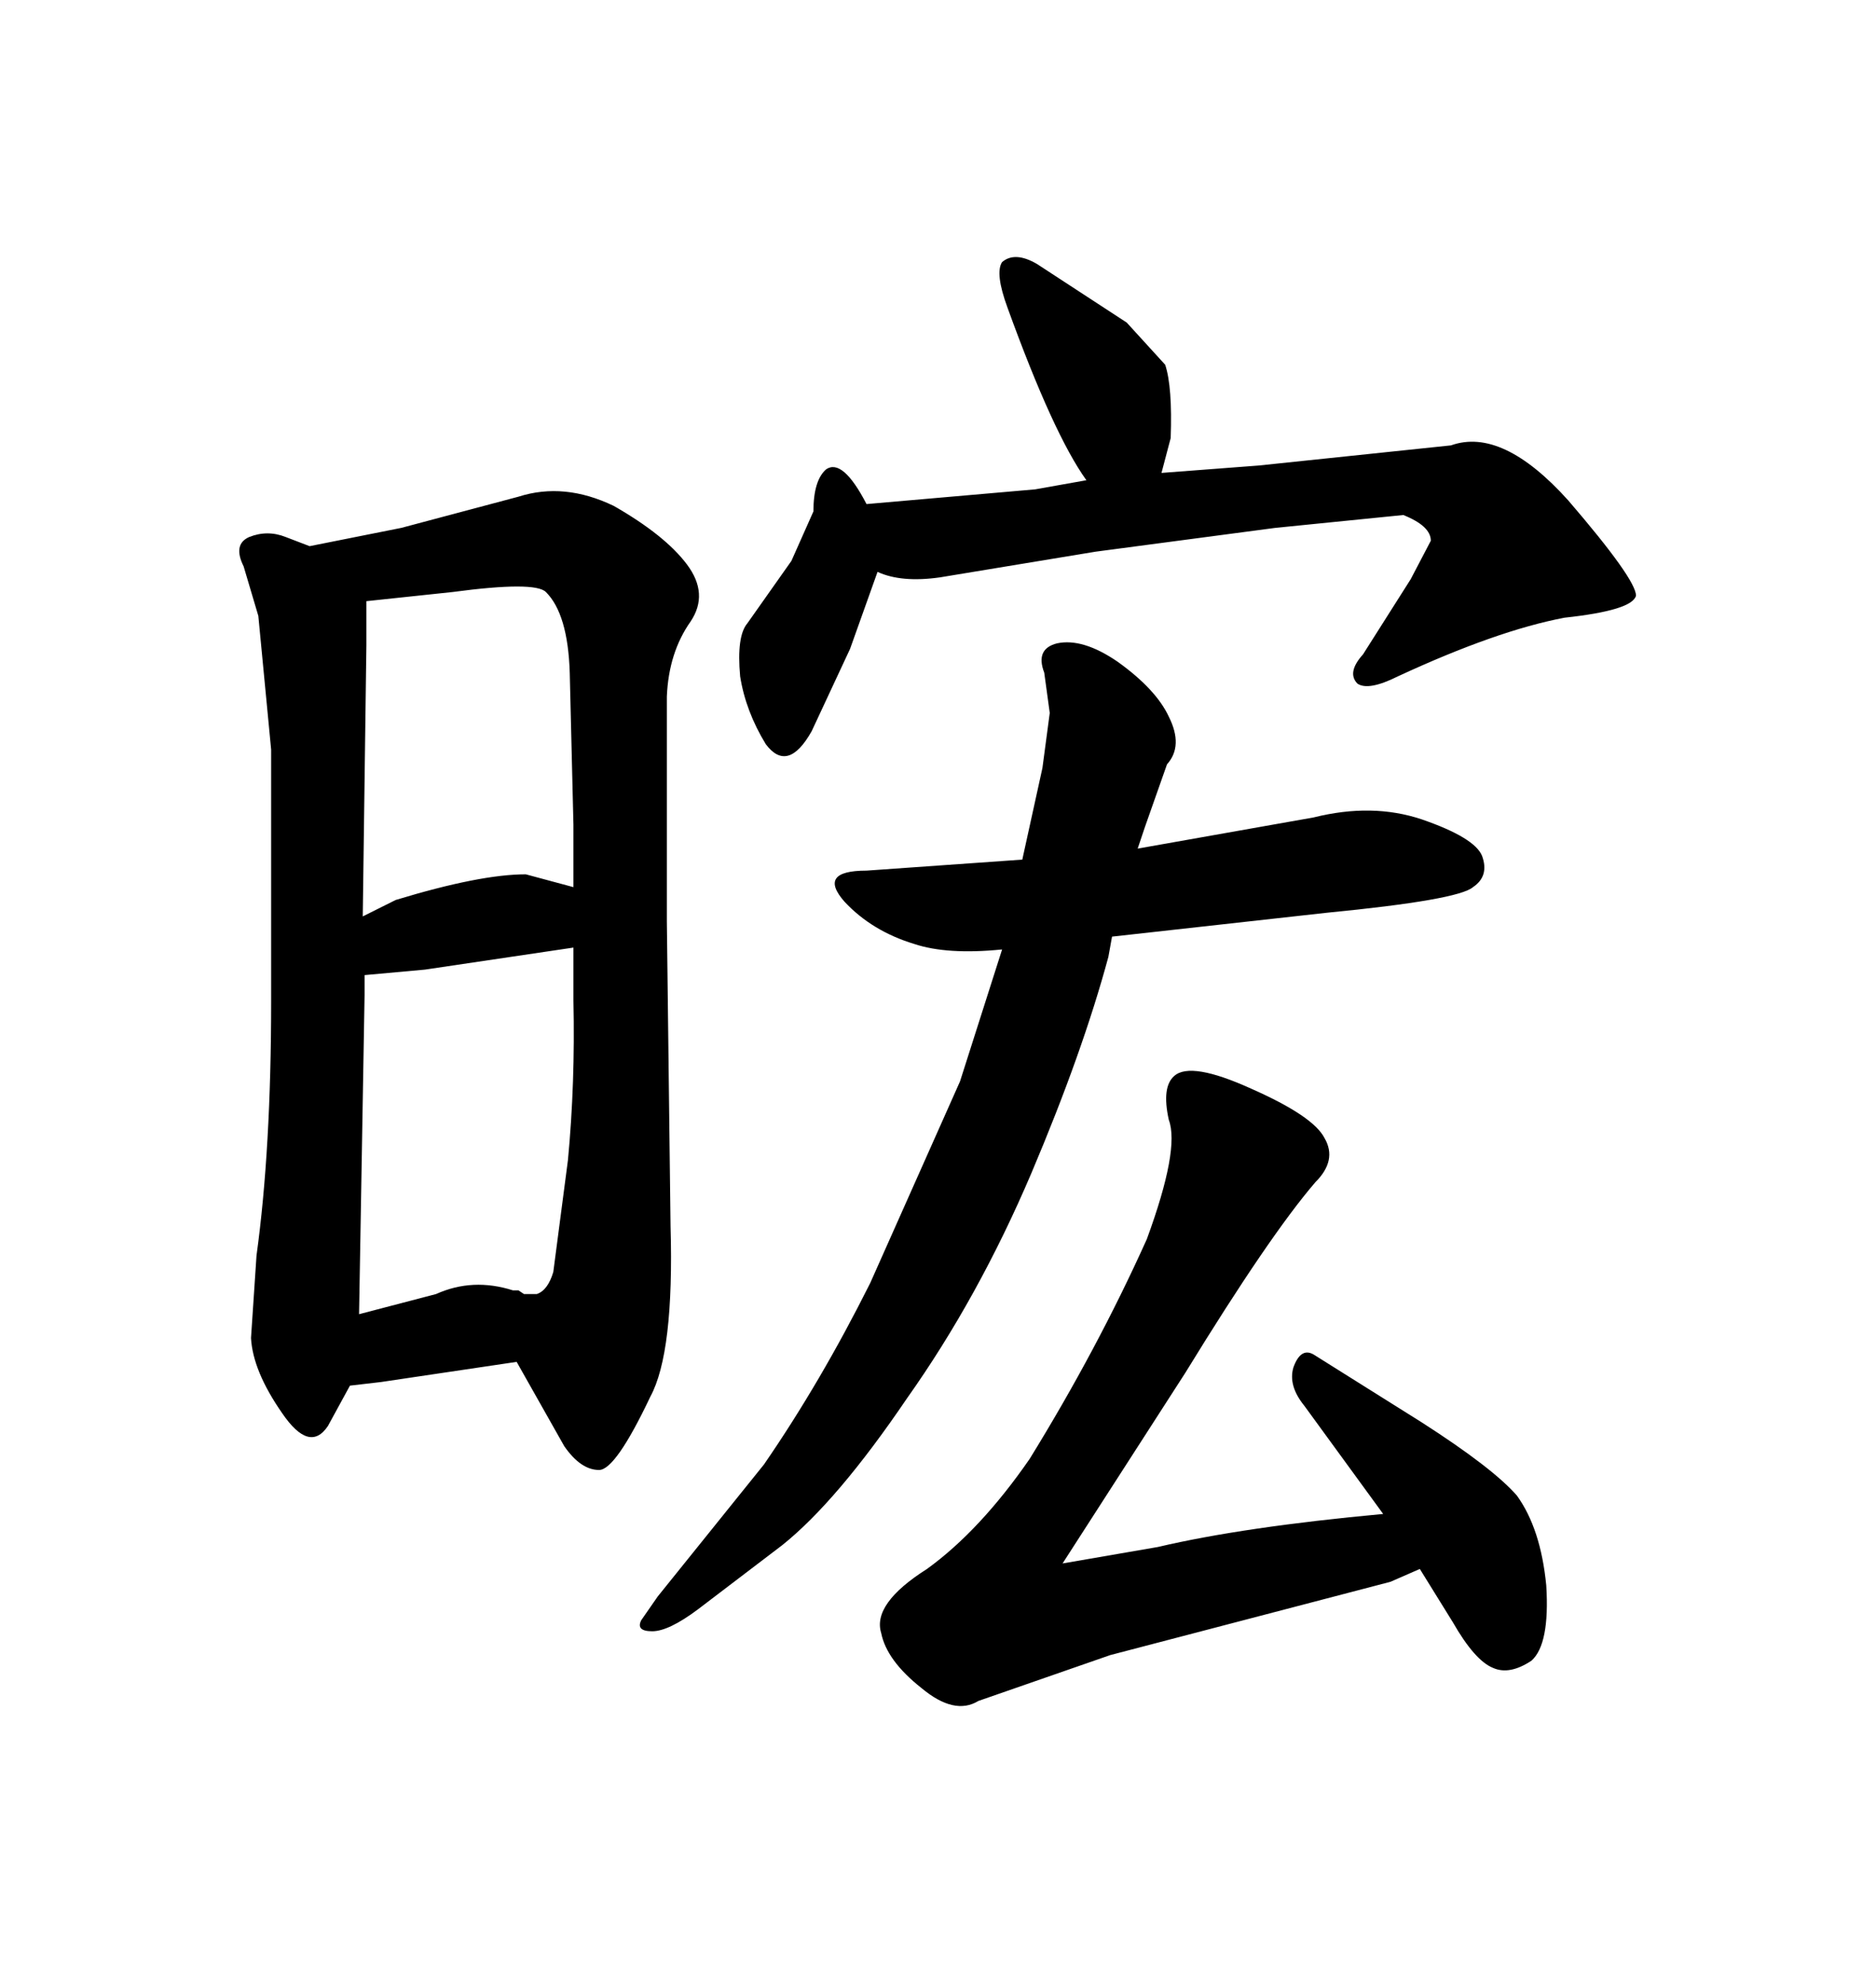 <svg xmlns="http://www.w3.org/2000/svg" xmlns:xlink="http://www.w3.org/1999/xlink" width="300" height="317.285"><path d="M129.79 116.89L129.79 116.89L135.94 103.71L140.33 91.41Q144.14 93.16 150.29 92.29L150.29 92.29L175.20 88.18L203.91 84.38L224.41 82.32Q228.81 84.08 228.81 86.43L228.81 86.43L225.59 92.58L217.97 104.59Q215.33 107.52 217.09 109.28L217.09 109.28Q218.85 110.45 223.54 108.11L223.54 108.11Q239.36 100.78 250.20 98.73L250.20 98.73Q261.04 97.56 261.62 95.21L261.62 95.21Q261.62 92.58 250.78 79.98L250.78 79.98Q240.23 68.26 232.03 71.19L232.03 71.19L201.27 74.41L185.74 75.59L187.21 70.02Q187.50 61.82 186.33 58.30L186.33 58.30L180.18 51.56L165.82 42.19Q162.30 40.14 160.25 41.89L160.25 41.89Q159.08 43.65 161.13 49.22L161.13 49.22Q168.46 69.43 173.73 76.76L173.73 76.76L165.53 78.22L138.57 80.57Q134.77 73.24 132.13 75L132.13 75Q130.08 76.76 130.08 81.74L130.08 81.74L126.56 89.65L119.53 99.61Q117.77 101.66 118.36 108.11L118.36 108.11Q119.24 113.67 122.46 118.95L122.46 118.95Q125.98 123.63 129.79 116.89ZM177.25 152.93L177.83 149.71L212.11 145.90Q233.20 143.85 235.55 141.80L235.55 141.80Q238.18 140.04 237.01 136.82L237.01 136.82Q235.84 133.89 227.34 130.96L227.34 130.96Q219.43 128.32 210.06 130.66L210.06 130.66L181.93 135.64L183.11 132.13L186.62 122.17Q189.26 119.24 186.91 114.55L186.91 114.55Q184.86 110.16 178.71 105.76L178.71 105.76Q173.14 101.95 169.04 102.83L169.04 102.83Q165.53 103.71 166.99 107.52L166.99 107.52L167.87 113.96L166.70 122.75L163.48 137.40L138.57 139.16Q130.66 139.16 135.06 144.14L135.06 144.14Q139.45 148.83 146.19 150.88L146.19 150.88Q151.46 152.64 160.25 151.76L160.25 151.76L153.52 172.85L139.16 205.08Q131.25 220.90 122.17 234.08L122.17 234.08L105.18 255.18L102.54 258.98Q101.66 260.74 104.30 260.74Q106.93 260.74 111.62 257.23L111.62 257.23L125.10 246.97Q133.89 239.94 145.02 223.54L145.02 223.54Q156.45 207.42 164.94 187.50L164.94 187.50Q173.14 168.16 177.25 152.93L177.25 152.93ZM156.45 271.88L177.54 264.55L222.36 252.83L227.05 250.78L232.32 259.28Q235.84 265.43 238.77 266.60L238.77 266.60Q241.41 267.77 244.92 265.43L244.92 265.43Q247.85 262.79 247.27 253.42L247.27 253.42Q246.39 244.34 242.58 239.06L242.58 239.06Q238.77 234.67 227.34 227.34L227.34 227.34L210.06 216.50Q208.01 215.33 206.84 218.55L206.84 218.55Q205.96 221.48 208.59 224.71L208.59 224.71L221.19 241.99Q198.93 244.04 185.16 247.27L185.16 247.27L169.92 249.90L189.55 219.43Q203.03 197.46 210.35 188.96L210.35 188.96Q213.87 185.45 211.82 181.93L211.82 181.93Q210.06 178.42 200.10 174.02L200.10 174.02Q190.43 169.63 187.79 171.97L187.79 171.97Q185.74 173.73 186.91 179.00L186.91 179.00Q188.67 183.69 183.40 198.05L183.40 198.05Q175.49 215.63 164.65 233.20L164.65 233.20Q156.74 244.63 148.24 250.78L148.24 250.78Q139.45 256.35 140.92 261.04L140.92 261.04Q141.80 265.43 147.36 269.82L147.36 269.82Q152.64 274.22 156.45 271.88L156.45 271.88ZM107.23 196.00L107.23 196.00L106.64 147.36L106.64 111.33Q106.93 104.30 110.45 99.32L110.45 99.32Q113.38 94.92 109.86 90.23L109.86 90.23Q106.35 85.55 98.14 80.86L98.14 80.86Q90.23 77.05 82.91 79.39L82.91 79.39L64.16 84.38L49.51 87.30L45.70 85.84Q42.77 84.67 39.84 85.84L39.84 85.84Q37.21 87.01 38.96 90.53L38.96 90.53L41.31 98.44L43.36 119.82L43.36 159.96Q43.36 183.69 41.02 200.68L41.02 200.68L40.14 213.87Q40.43 219.14 45.12 225.88L45.12 225.88Q49.51 232.32 52.44 227.93L52.44 227.93L55.96 221.48L60.94 220.90L82.62 217.68L90.23 231.15Q92.87 234.96 95.80 234.96L95.80 234.96Q98.44 234.96 104.00 223.24L104.00 223.24Q107.81 216.21 107.23 196.00ZM69.73 206.84L57.42 210.06L58.30 159.08L58.30 155.86L67.97 154.98L91.70 151.46L91.70 159.96Q91.99 173.14 90.82 185.45L90.82 185.45L88.48 203.32Q87.60 206.25 85.84 206.84L85.84 206.84L83.79 206.84L82.91 206.25L82.03 206.25Q75.59 204.20 69.73 206.84L69.73 206.84ZM63.28 143.85L58.01 146.48L58.59 103.13L58.59 96.09L72.36 94.63Q85.55 92.87 87.30 94.63L87.30 94.63Q90.82 98.14 91.11 107.52L91.11 107.52L91.70 131.84L91.70 141.80L84.08 139.75Q76.76 139.75 63.28 143.85L63.28 143.85Z"/></svg>